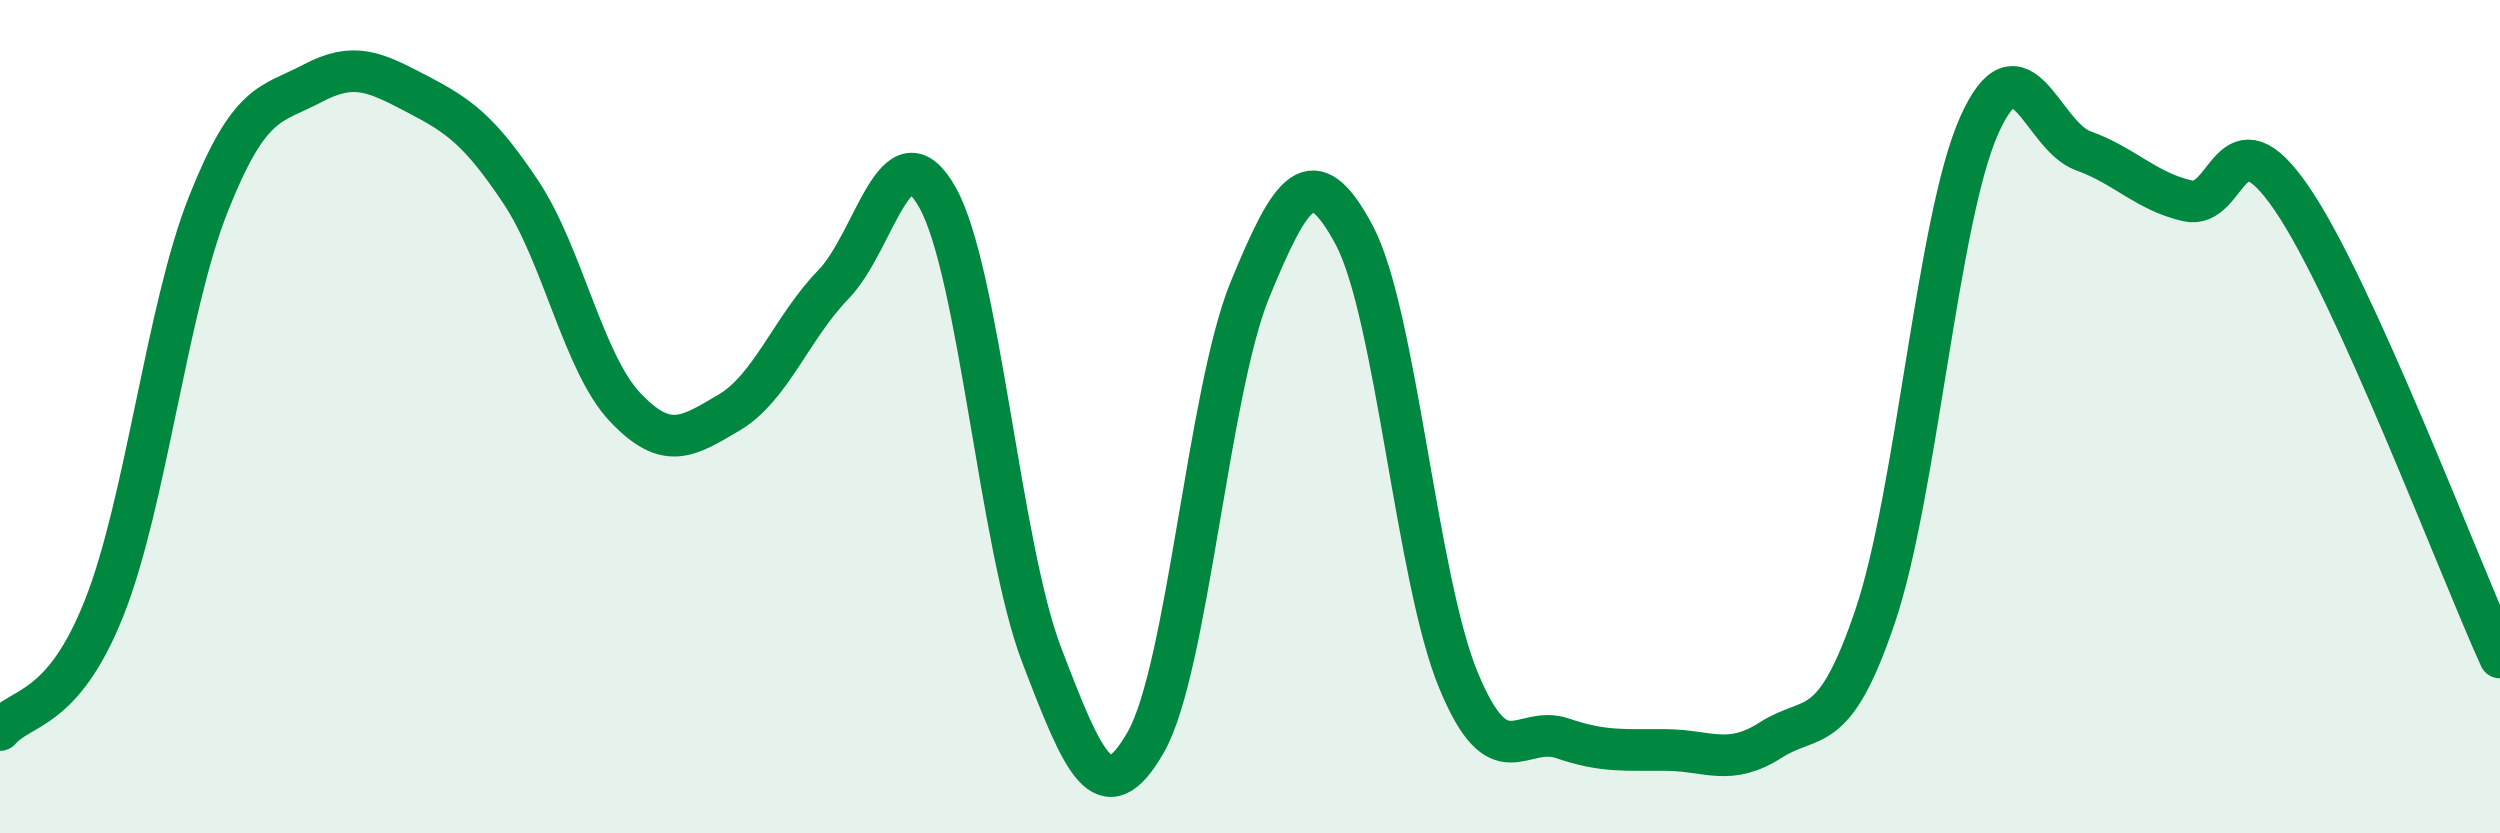 
    <svg width="60" height="20" viewBox="0 0 60 20" xmlns="http://www.w3.org/2000/svg">
      <path
        d="M 0,17.52 C 0.5,16.93 1.5,17.11 2.5,14.59 C 3.5,12.07 4,7.42 5,4.9 C 6,2.38 6.5,2.53 7.5,2 C 8.5,1.47 9,1.73 10,2.25 C 11,2.77 11.5,3.11 12.5,4.61 C 13.5,6.11 14,8.71 15,9.77 C 16,10.83 16.5,10.49 17.5,9.9 C 18.5,9.31 19,7.86 20,6.83 C 21,5.8 21.5,2.96 22.5,4.74 C 23.5,6.52 24,13.11 25,15.72 C 26,18.33 26.5,19.56 27.5,17.81 C 28.5,16.06 29,9.38 30,6.95 C 31,4.52 31.5,3.77 32.5,5.64 C 33.5,7.51 34,13.9 35,16.32 C 36,18.74 36.5,17.38 37.5,17.72 C 38.5,18.06 39,17.99 40,18 C 41,18.01 41.5,18.4 42.5,17.76 C 43.5,17.12 44,17.75 45,14.8 C 46,11.85 46.5,5.25 47.5,3.01 C 48.5,0.77 49,3.26 50,3.62 C 51,3.98 51.5,4.59 52.5,4.82 C 53.5,5.05 53.5,2.57 55,4.76 C 56.5,6.95 59,13.58 60,15.78L60 20L0 20Z"
        fill="#008740"
        opacity="0.1"
        stroke-linecap="round"
        stroke-linejoin="round"
      />
      <path
        d="M 0,17.52 C 0.5,16.93 1.5,17.11 2.5,14.59 C 3.5,12.07 4,7.42 5,4.9 C 6,2.38 6.5,2.53 7.5,2 C 8.5,1.47 9,1.73 10,2.25 C 11,2.77 11.5,3.11 12.5,4.61 C 13.5,6.11 14,8.71 15,9.77 C 16,10.83 16.5,10.49 17.5,9.9 C 18.5,9.31 19,7.86 20,6.83 C 21,5.8 21.5,2.96 22.5,4.74 C 23.5,6.52 24,13.11 25,15.72 C 26,18.33 26.5,19.56 27.5,17.81 C 28.5,16.06 29,9.38 30,6.95 C 31,4.52 31.5,3.77 32.5,5.64 C 33.5,7.51 34,13.9 35,16.32 C 36,18.74 36.5,17.38 37.5,17.72 C 38.5,18.06 39,17.99 40,18 C 41,18.01 41.5,18.4 42.5,17.76 C 43.5,17.12 44,17.75 45,14.8 C 46,11.85 46.5,5.25 47.5,3.01 C 48.5,0.77 49,3.26 50,3.62 C 51,3.98 51.5,4.59 52.5,4.82 C 53.5,5.05 53.5,2.57 55,4.76 C 56.5,6.95 59,13.58 60,15.78"
        stroke="#008740"
        stroke-width="1"
        fill="none"
        stroke-linecap="round"
        stroke-linejoin="round"
      />
    </svg>
  